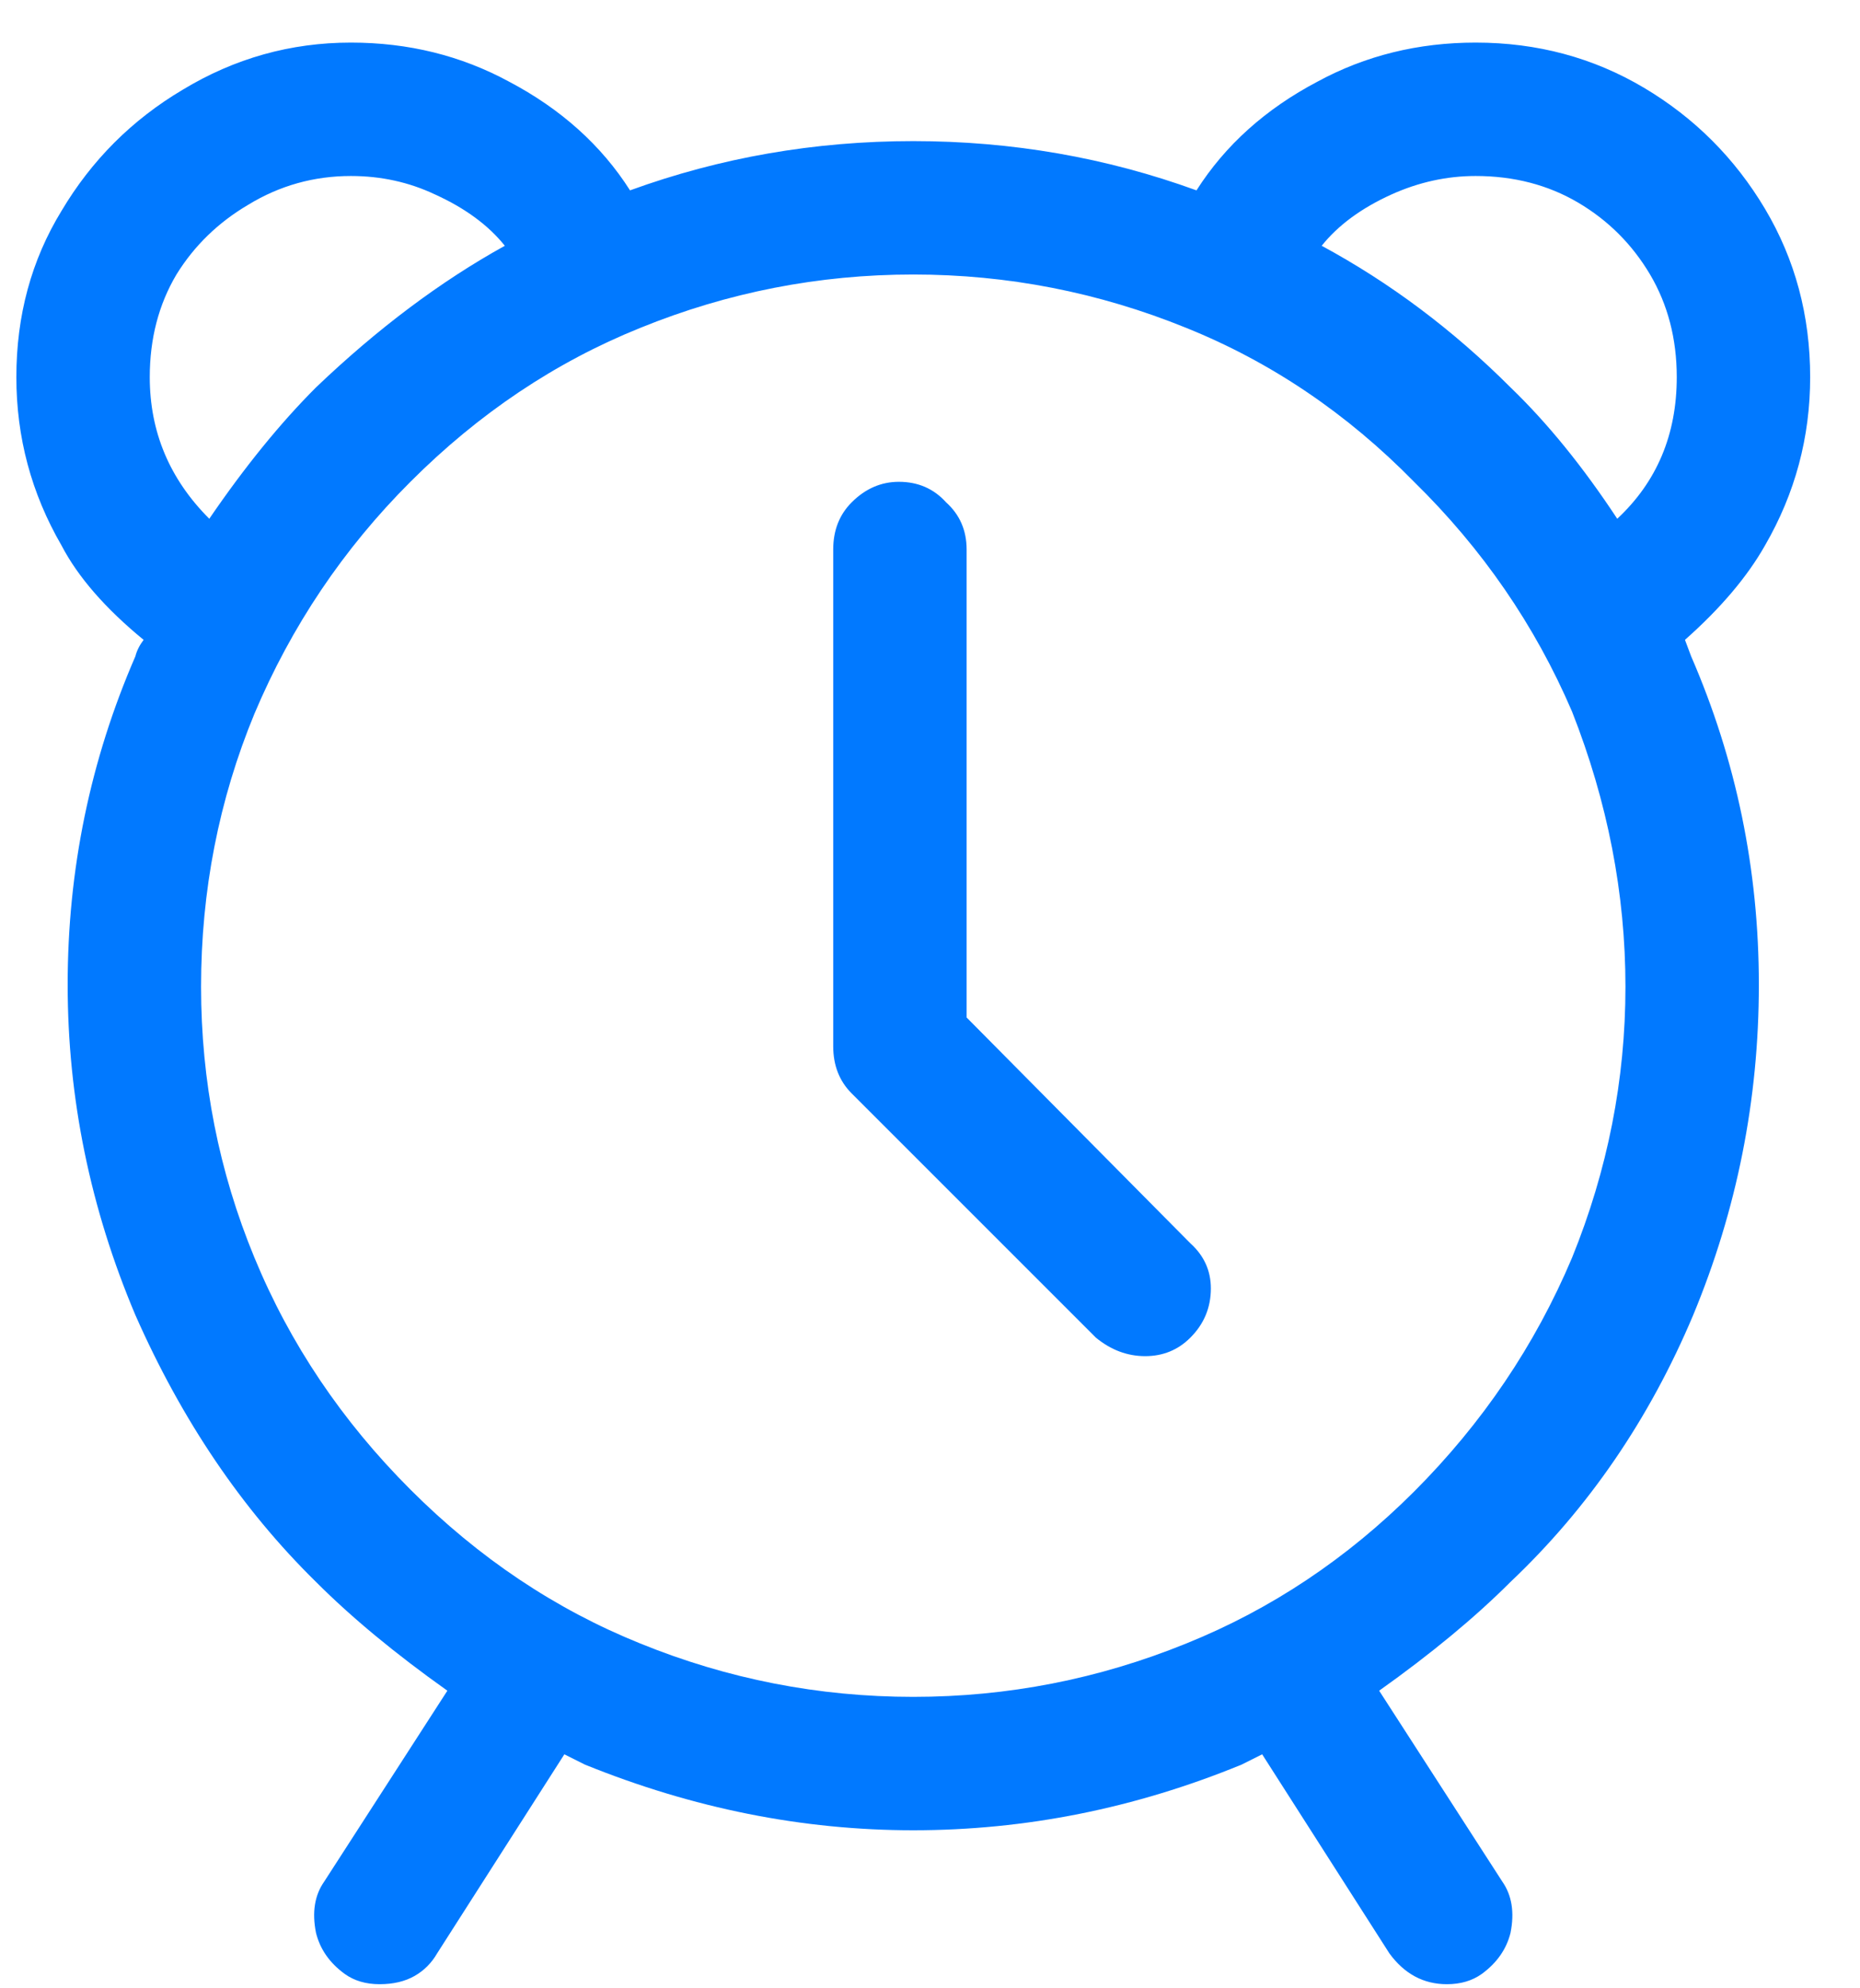 <svg width="29" height="31" viewBox="0 0 29 31" fill="none" xmlns="http://www.w3.org/2000/svg">
<path d="M27.519 8.504C27.241 8.995 26.825 9.485 26.271 9.976L26.367 10.232C27.071 11.853 27.423 13.56 27.423 15.352C27.423 17.144 27.081 18.861 26.399 20.504C25.716 22.125 24.767 23.512 23.551 24.664C22.996 25.219 22.313 25.784 21.503 26.36L23.423 29.336C23.572 29.549 23.615 29.816 23.551 30.136C23.487 30.392 23.337 30.605 23.103 30.776C22.953 30.883 22.772 30.936 22.559 30.936C22.196 30.936 21.897 30.776 21.663 30.456L19.679 27.352L19.359 27.512C17.695 28.195 15.988 28.536 14.239 28.536C12.511 28.536 10.804 28.195 9.119 27.512L8.799 27.352L6.815 30.456C6.729 30.605 6.612 30.723 6.463 30.808C6.313 30.893 6.132 30.936 5.919 30.936C5.705 30.936 5.524 30.883 5.375 30.776C5.14 30.605 4.991 30.392 4.927 30.136C4.863 29.816 4.905 29.549 5.055 29.336L6.975 26.36C6.164 25.784 5.481 25.219 4.927 24.664C3.775 23.533 2.836 22.147 2.111 20.504C1.407 18.84 1.055 17.123 1.055 15.352C1.055 13.56 1.407 11.853 2.111 10.232C2.132 10.147 2.175 10.061 2.239 9.976C1.641 9.485 1.215 8.995 0.959 8.504C0.489 7.693 0.255 6.819 0.255 5.88C0.255 4.92 0.489 4.056 0.959 3.288C1.428 2.499 2.057 1.869 2.847 1.4C3.657 0.909 4.532 0.664 5.471 0.664C6.367 0.664 7.188 0.867 7.935 1.272C8.745 1.699 9.375 2.264 9.823 2.968C11.231 2.456 12.703 2.2 14.239 2.2C15.775 2.2 17.247 2.456 18.655 2.968C19.103 2.264 19.732 1.699 20.543 1.272C21.289 0.867 22.111 0.664 23.007 0.664C23.967 0.664 24.841 0.899 25.631 1.368C26.42 1.837 27.049 2.467 27.519 3.256C27.988 4.045 28.223 4.92 28.223 5.88C28.223 6.819 27.988 7.693 27.519 8.504ZM2.751 4.28C2.473 4.749 2.335 5.283 2.335 5.88C2.335 6.733 2.644 7.469 3.263 8.088C3.817 7.277 4.372 6.595 4.927 6.04C5.887 5.123 6.868 4.387 7.871 3.832C7.615 3.512 7.252 3.245 6.783 3.032C6.377 2.84 5.94 2.744 5.471 2.744C4.895 2.744 4.361 2.893 3.871 3.192C3.401 3.469 3.028 3.832 2.751 4.28ZM24.511 19.608C25.065 18.243 25.343 16.835 25.343 15.384C25.343 13.933 25.065 12.504 24.511 11.096C23.935 9.752 23.113 8.557 22.047 7.512C21.001 6.445 19.817 5.645 18.495 5.112C17.129 4.557 15.711 4.28 14.239 4.28C12.767 4.28 11.348 4.557 9.983 5.112C8.66 5.645 7.465 6.445 6.399 7.512C5.353 8.557 4.543 9.763 3.967 11.128C3.412 12.472 3.135 13.891 3.135 15.384C3.135 16.856 3.412 18.264 3.967 19.608C4.521 20.952 5.332 22.157 6.399 23.224C7.465 24.291 8.66 25.091 9.983 25.624C11.348 26.179 12.767 26.456 14.239 26.456C15.711 26.456 17.129 26.179 18.495 25.624C19.817 25.091 21.001 24.301 22.047 23.256C23.113 22.189 23.935 20.973 24.511 19.608ZM25.215 8.088C25.833 7.512 26.143 6.776 26.143 5.88C26.143 5.283 26.004 4.749 25.727 4.28C25.449 3.811 25.076 3.437 24.607 3.16C24.137 2.883 23.604 2.744 23.007 2.744C22.559 2.744 22.121 2.84 21.695 3.032C21.225 3.245 20.863 3.512 20.607 3.832C21.673 4.408 22.655 5.144 23.551 6.04C24.127 6.595 24.681 7.277 25.215 8.088ZM18.879 20.088C18.879 19.811 18.772 19.576 18.559 19.384L15.071 15.864V8.568C15.071 8.269 14.964 8.024 14.751 7.832C14.559 7.619 14.313 7.512 14.015 7.512C13.737 7.512 13.492 7.619 13.279 7.832C13.087 8.024 12.991 8.269 12.991 8.568V16.312C12.991 16.611 13.087 16.856 13.279 17.048L17.087 20.856C17.321 21.048 17.577 21.144 17.855 21.144C18.132 21.144 18.367 21.048 18.559 20.856C18.772 20.643 18.879 20.387 18.879 20.088Z" fill="#0179FF"/>
</svg>

